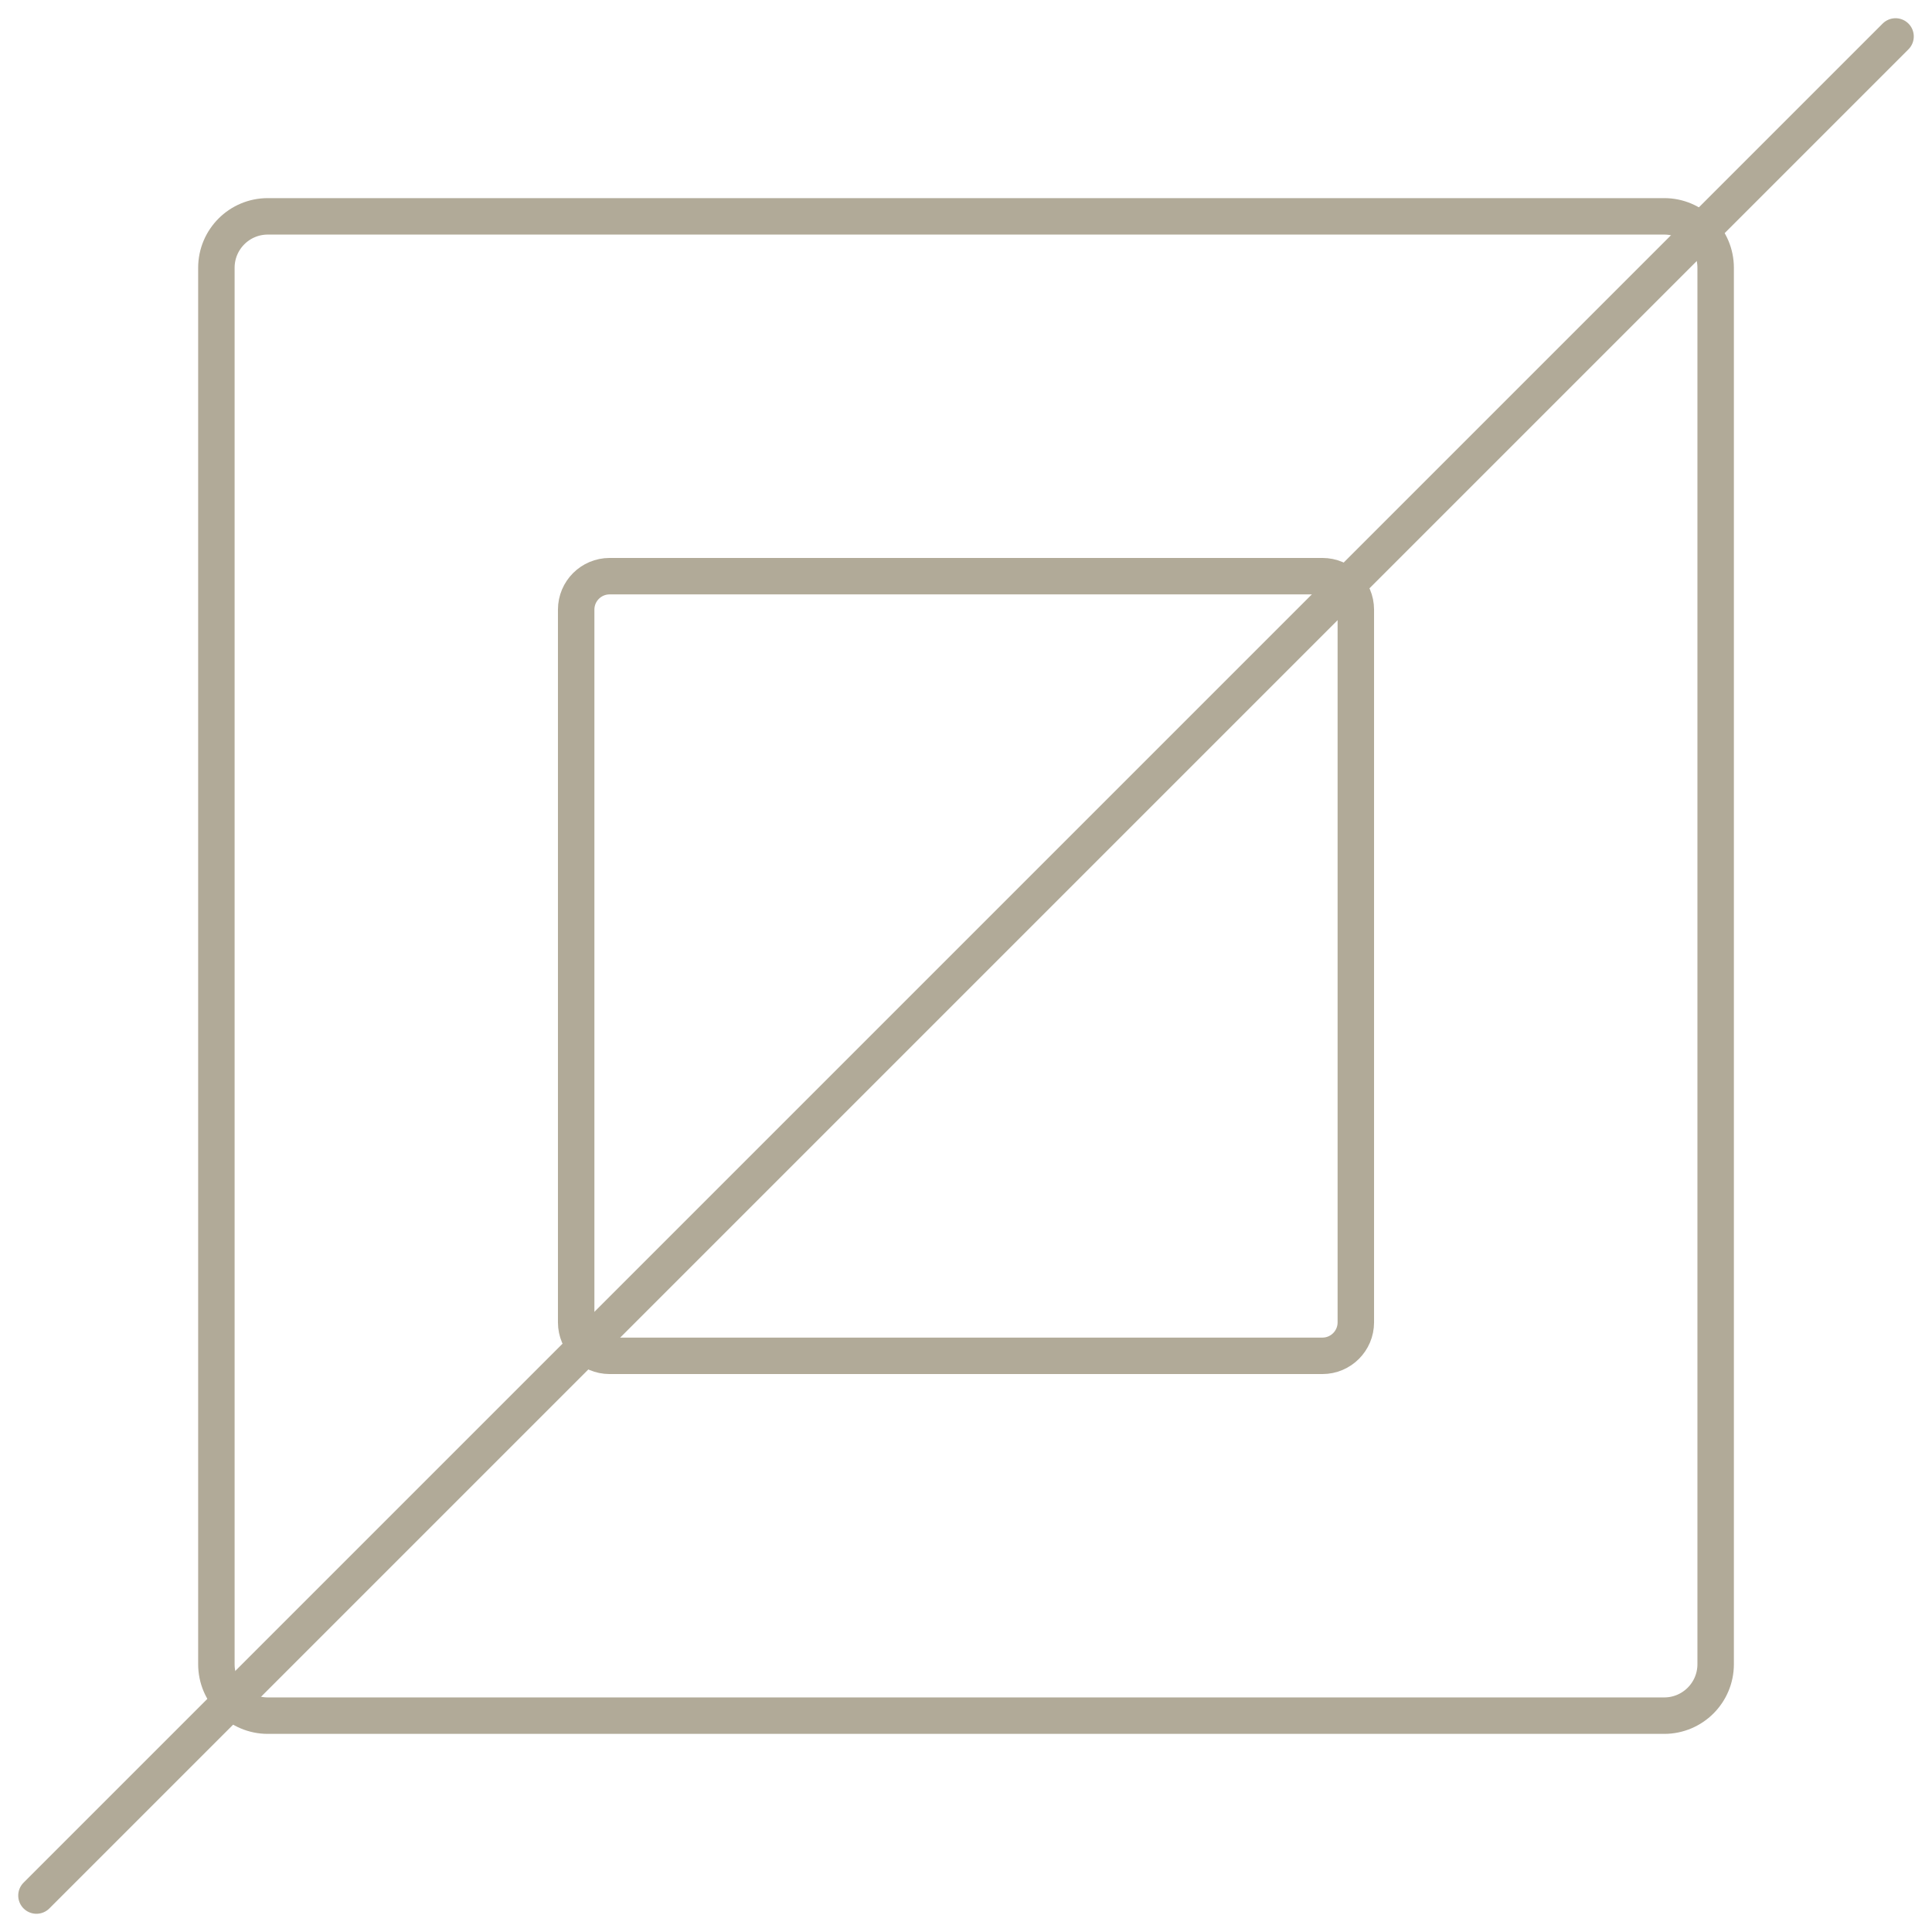 <svg xmlns="http://www.w3.org/2000/svg" width="53" height="53" viewBox="0 0 53 53" fill="none"><path d="M36.277 15.806H16.723C16.217 15.806 15.806 16.217 15.806 16.723V36.277C15.806 36.783 16.217 37.194 16.723 37.194H36.277C36.783 37.194 37.194 36.783 37.194 36.277V16.723C37.194 16.217 36.783 15.806 36.277 15.806Z" stroke="#B1AA98" stroke-miterlimit="10"></path><path d="M45.654 5.935H7.346C6.567 5.935 5.936 6.567 5.936 7.346V45.654C5.936 46.433 6.567 47.065 7.346 47.065H45.654C46.433 47.065 47.065 46.433 47.065 45.654V7.346C47.065 6.567 46.433 5.935 45.654 5.935Z" stroke="#B1AA98" stroke-miterlimit="10" stroke-linejoin="round"></path><path d="M1 52L52 1" stroke="#B1AA98" stroke-miterlimit="10" stroke-linecap="round"></path></svg>